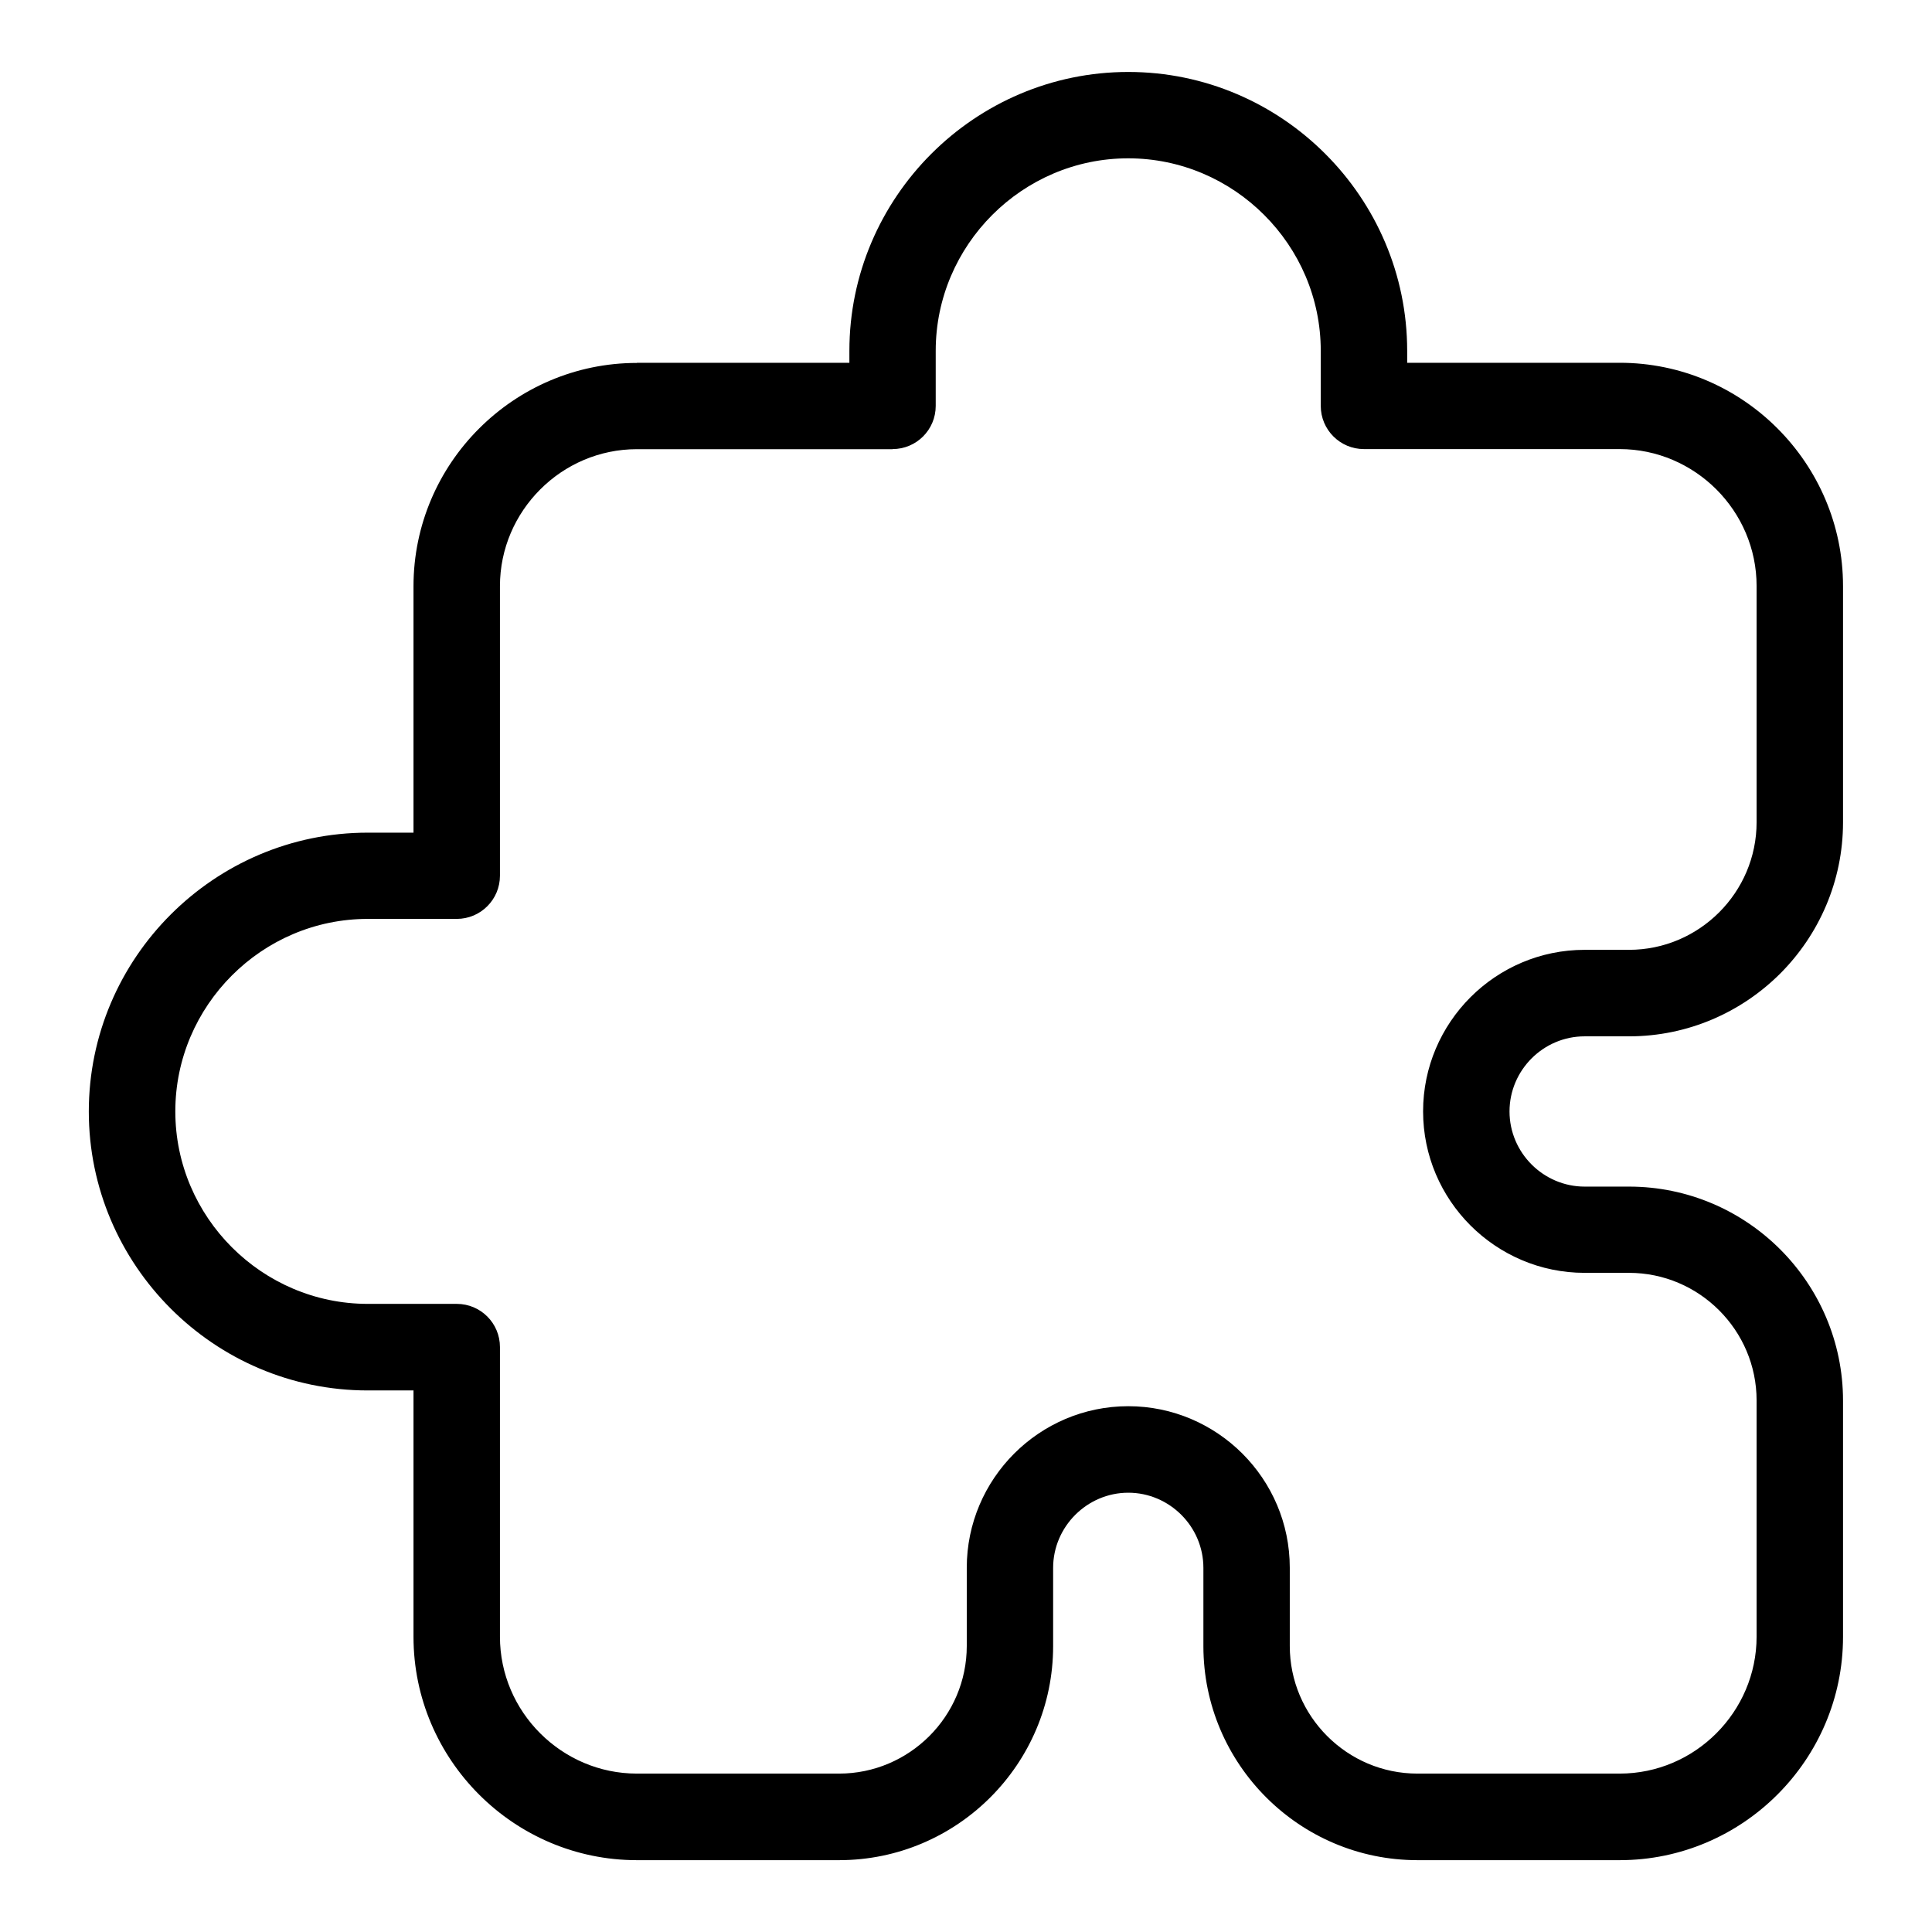 <?xml version="1.0" encoding="UTF-8"?>
<!-- Uploaded to: ICON Repo, www.svgrepo.com, Generator: ICON Repo Mixer Tools -->
<svg fill="#000000" width="800px" height="800px" version="1.1" viewBox="144 144 512 512" xmlns="http://www.w3.org/2000/svg">
 <path d="m312.78 240.14h56.316v-3.16c0-20.328 8.312-38.812 21.703-52.207 13.391-13.391 31.875-21.703 52.207-21.703 20.344 0 38.828 8.312 52.207 21.703 13.391 13.391 21.703 31.875 21.703 52.207v3.16h56.316c16.293 0 31.09 6.648 41.805 17.383 10.715 10.715 17.383 25.527 17.383 41.805v62.59c0 15.613-6.379 29.805-16.641 40.082-10.277 10.262-24.457 16.641-40.082 16.641h-11.758c-5.473 0-10.445 2.238-14.055 5.848-3.613 3.613-5.848 8.602-5.848 14.055 0 5.457 2.238 10.445 5.848 14.055 3.613 3.613 8.602 5.863 14.055 5.863h11.758c15.613 0 29.805 6.363 40.082 16.641 10.262 10.277 16.641 24.457 16.641 40.082v62.59c0 16.293-6.664 31.09-17.383 41.805-10.715 10.715-25.512 17.383-41.805 17.383h-53.598c-15.629 0-29.805-6.363-40.082-16.641-10.277-10.277-16.641-24.457-16.641-40.082v-20.738c0-5.457-2.238-10.445-5.848-14.055-3.613-3.613-8.602-5.863-14.055-5.863-5.457 0-10.445 2.254-14.055 5.863-3.613 3.613-5.863 8.602-5.863 14.055v20.738c0 15.629-6.363 29.805-16.641 40.082-10.277 10.277-24.457 16.641-40.082 16.641h-53.598c-16.293 0-31.09-6.664-41.805-17.383-10.715-10.715-17.383-25.527-17.383-41.805v-65.293h-12.137c-20.344 0-38.828-8.312-52.207-21.703-13.391-13.391-21.703-31.875-21.703-52.207 0-20.344 8.312-38.828 21.703-52.207 13.391-13.391 31.875-21.703 52.207-21.703h12.137v-65.293c0-16.277 6.648-31.09 17.383-41.805 10.715-10.715 25.527-17.383 41.805-17.383zm67.758 22.898h-67.758c-9.961 0-19.043 4.082-25.617 10.672-6.574 6.574-10.672 15.645-10.672 25.617v76.75c0 6.316-5.125 11.441-11.441 11.441h-23.578c-14.027 0-26.781 5.742-36.02 14.992-9.25 9.25-14.992 22.008-14.992 36.02 0 14.027 5.742 26.77 14.992 36.02s22.008 14.992 36.02 14.992h23.578c6.332 0 11.441 5.125 11.441 11.441v76.75c0 9.961 4.082 19.043 10.672 25.617 6.574 6.574 15.645 10.672 25.617 10.672h53.598c9.309 0 17.758-3.809 23.895-9.93 6.137-6.137 9.93-14.586 9.93-23.895v-20.738c0-11.789 4.82-22.492 12.559-30.242 7.754-7.754 18.453-12.559 30.242-12.559 11.789 0 22.492 4.82 30.242 12.559 7.754 7.754 12.559 18.453 12.559 30.242v20.738c0 9.309 3.793 17.758 9.93 23.895s14.586 9.93 23.895 9.93h53.598c9.961 0 19.043-4.082 25.617-10.672 6.574-6.574 10.672-15.66 10.672-25.617v-62.59c0-9.309-3.793-17.758-9.93-23.895-6.137-6.137-14.586-9.93-23.895-9.93h-11.758c-11.789 0-22.492-4.82-30.242-12.559-7.754-7.754-12.559-18.453-12.559-30.242 0-11.789 4.82-22.492 12.559-30.242 7.754-7.754 18.469-12.559 30.242-12.559h11.758c9.309 0 17.758-3.793 23.895-9.93 6.137-6.137 9.93-14.586 9.93-23.895v-62.59c0-9.961-4.082-19.027-10.672-25.617-6.59-6.574-15.66-10.672-25.617-10.672h-67.773c-6.316 0-11.441-5.125-11.441-11.441v-14.602c0-14.027-5.742-26.77-15.008-36.02-9.25-9.25-22.008-14.992-36.02-14.992-14.027 0-26.77 5.742-36.02 14.992s-14.992 22.008-14.992 36.02v14.602c0 6.332-5.125 11.441-11.441 11.441z"/>
</svg>